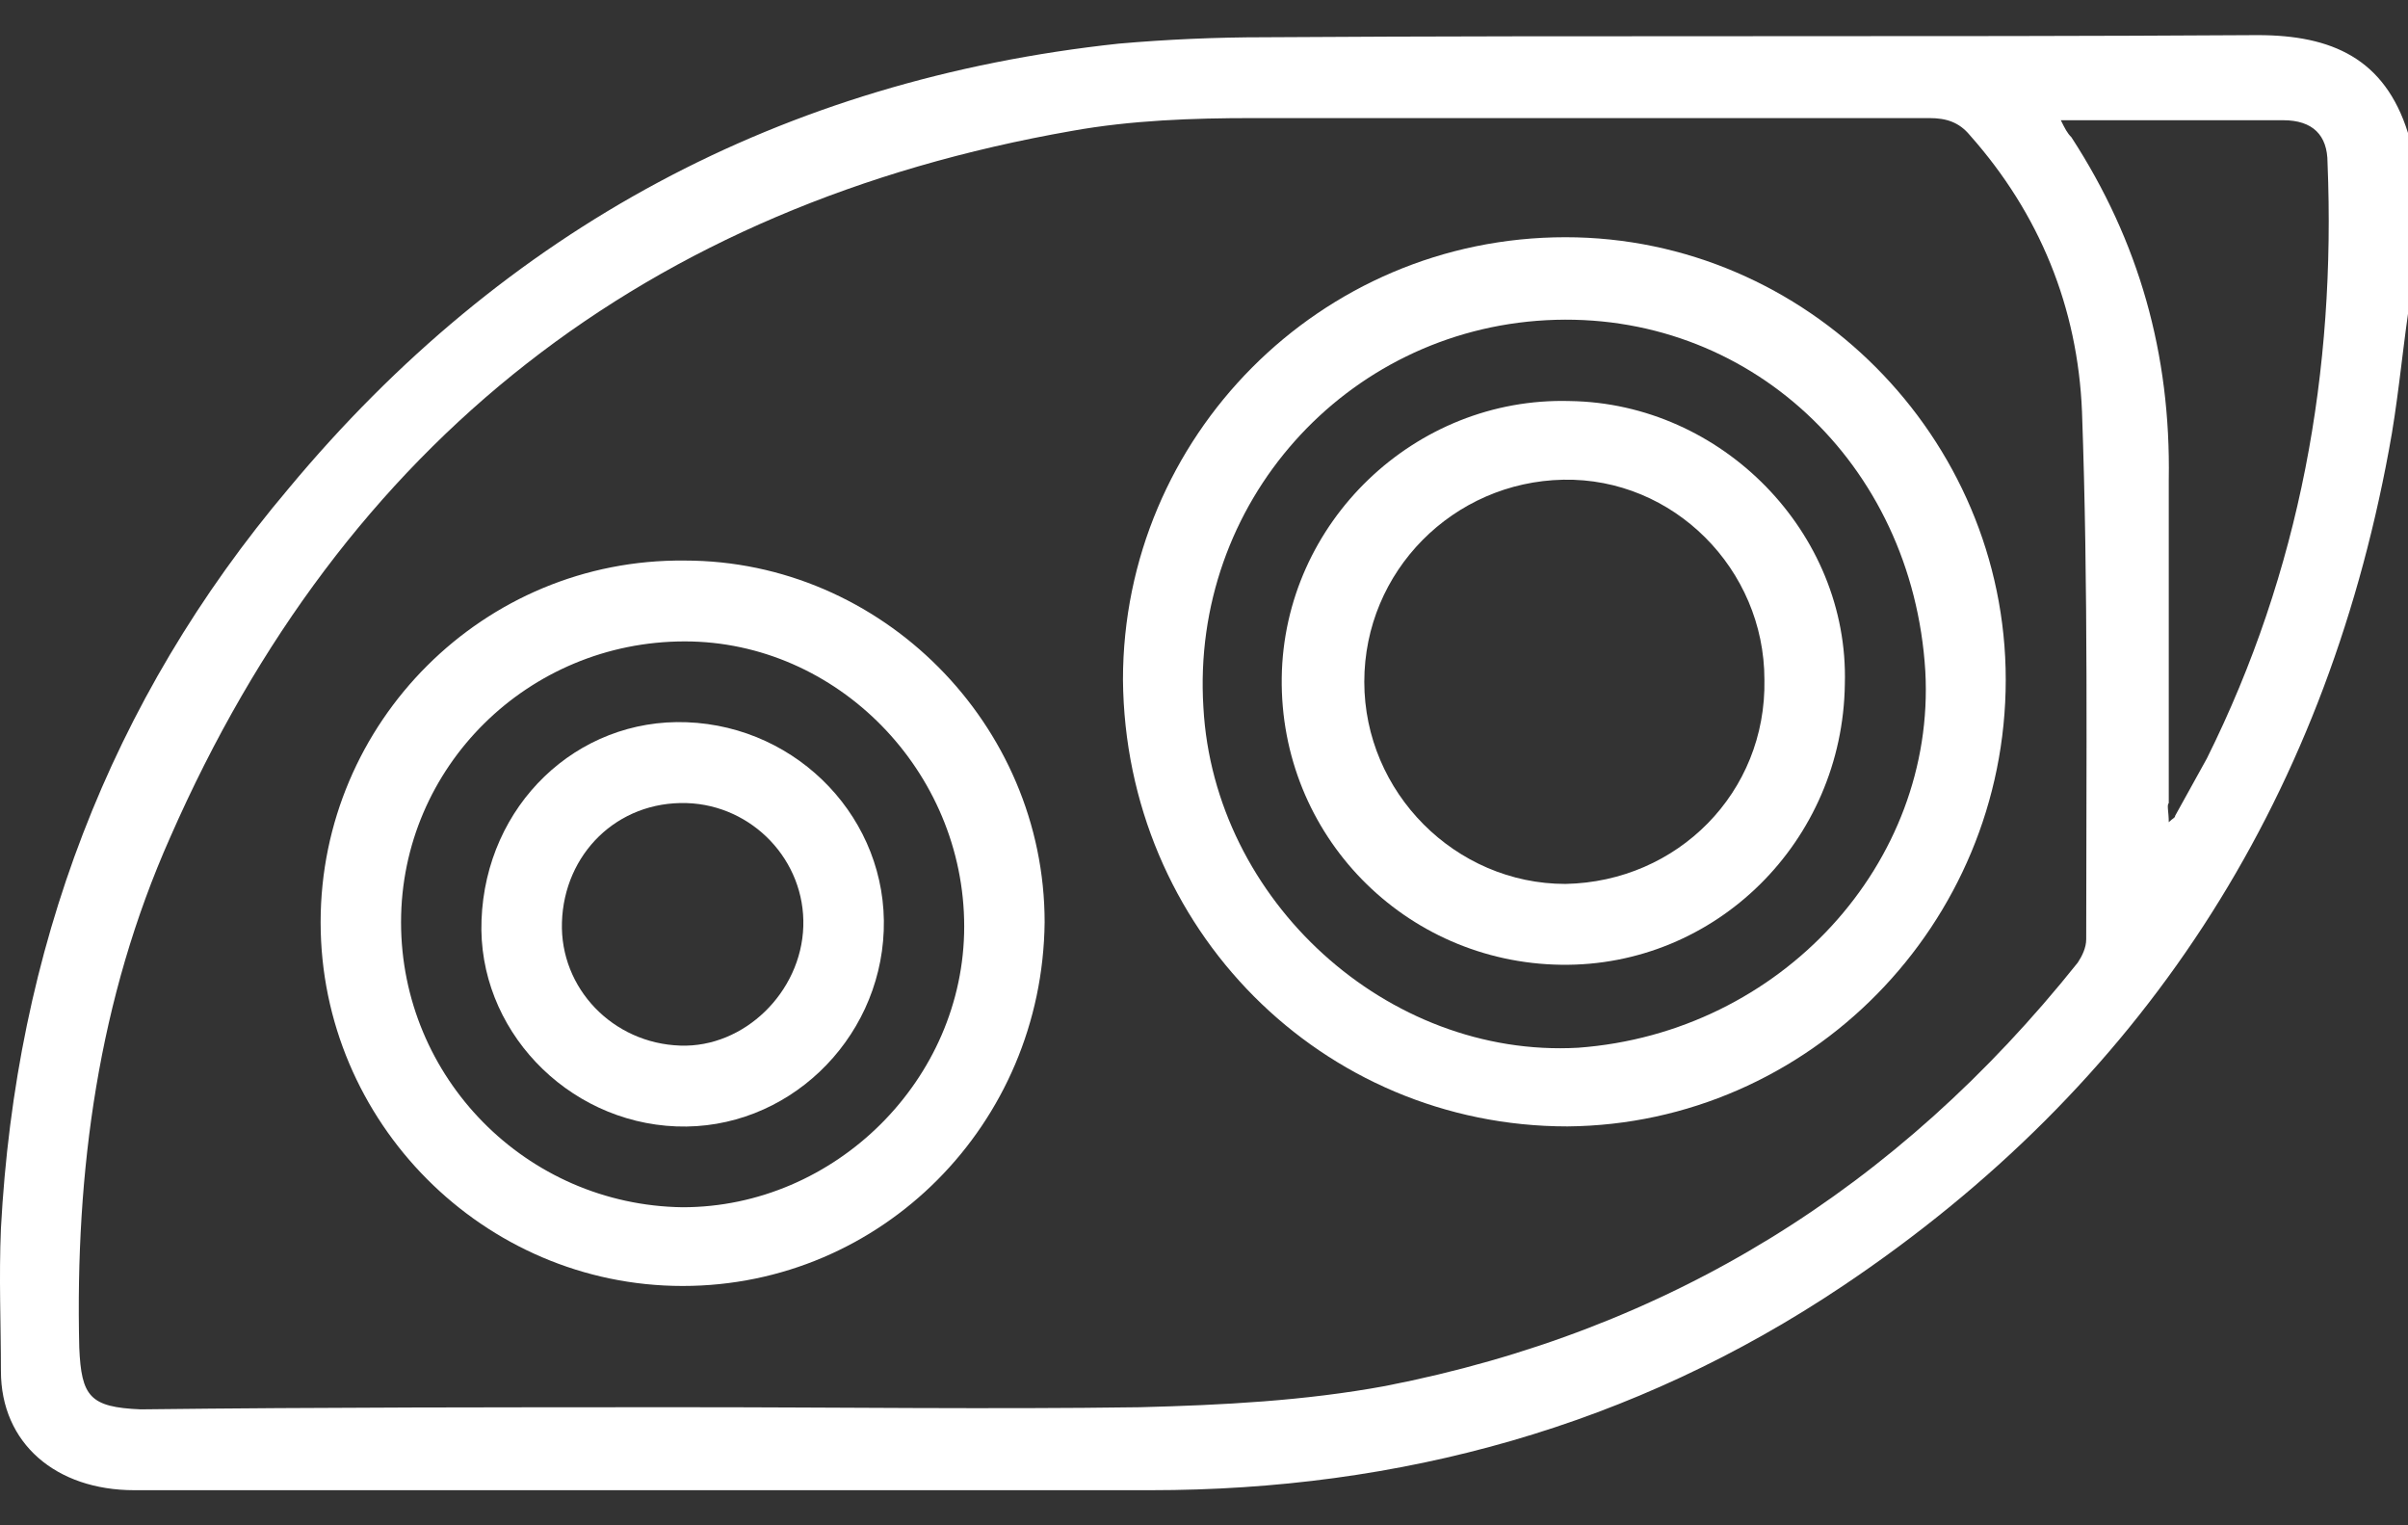 <svg width="60" height="38" viewBox="0 0 60 38" fill="none" xmlns="http://www.w3.org/2000/svg">
<rect x="0" y="0" width="60" height="38" fill="#333333" stroke="none"/>
<path d="M60 7.818C59.842 8.931 59.736 10.097 59.525 11.209C57.89 20.06 53.353 27.056 45.916 32.037C40.694 35.535 34.891 37.125 28.667 37.125C20.227 37.125 11.787 37.125 3.347 37.125C1.395 37.125 0.023 35.959 0.023 34.157C0.023 32.991 -0.029 31.825 0.023 30.606C0.393 23.664 2.714 17.463 7.197 12.163C12.578 5.698 19.488 1.988 27.875 1.087C29.089 0.981 30.302 0.928 31.515 0.928C39.744 0.875 47.973 0.928 56.255 0.875C58.101 0.875 59.42 1.458 60 3.313C60 4.797 60 6.334 60 7.818ZM17.167 35.058C20.912 35.058 24.658 35.111 28.403 35.058C30.46 35.005 32.517 34.899 34.522 34.528C41.59 33.15 47.287 29.599 51.771 23.982C51.877 23.823 51.982 23.611 51.982 23.399C51.982 19 52.035 14.654 51.877 10.255C51.771 7.659 50.822 5.327 49.081 3.366C48.817 3.048 48.501 2.942 48.078 2.942C42.434 2.942 36.843 2.942 31.199 2.942C29.722 2.942 28.192 2.995 26.715 3.26C16.112 5.115 8.569 10.997 4.243 20.855C2.45 24.883 1.87 29.175 1.975 33.574C2.028 34.793 2.239 35.058 3.505 35.111C8.041 35.058 12.578 35.058 17.167 35.058ZM54.039 20.484C54.145 20.378 54.197 20.378 54.197 20.325C54.461 19.848 54.725 19.371 54.989 18.894C57.31 14.23 58.206 9.249 57.995 4.055C57.995 3.366 57.626 2.995 56.888 2.995C55.78 2.995 54.672 2.995 53.565 2.995C52.826 2.995 52.14 2.995 51.349 2.995C51.455 3.207 51.507 3.313 51.613 3.419C53.301 6.016 54.092 8.825 54.039 11.951C54.039 14.654 54.039 17.304 54.039 20.007C53.986 20.06 54.039 20.219 54.039 20.484Z" fill="white"/>
<path d="M27.981 16.933C27.981 10.891 32.887 5.91 39.006 5.91C45.019 5.91 49.977 10.891 49.977 16.933C49.977 23.028 45.072 28.009 39.058 28.062C32.939 28.062 28.034 23.134 27.981 16.933ZM47.973 16.721C47.657 11.527 43.542 7.712 38.531 7.977C33.52 8.242 29.669 12.534 29.985 17.622C30.249 22.445 34.575 26.367 39.322 26.102C44.386 25.731 48.237 21.491 47.973 16.721Z" fill="white"/>
<path d="M17.009 32.037C12.05 32.037 7.989 27.956 7.989 22.975C7.989 17.993 12.05 13.912 17.062 13.965C21.967 13.965 26.029 18.046 26.029 22.975C25.976 28.009 21.967 32.037 17.009 32.037ZM17.009 30.076C20.807 30.076 24.025 26.897 24.025 23.081C24.025 19.212 20.86 15.979 17.062 15.979C13.158 15.979 9.993 19.106 9.993 22.975C9.993 26.844 13.105 30.023 17.009 30.076Z" fill="white"/>
<path d="M45.968 17.039C45.916 20.961 42.751 24.088 38.9 24.035C34.997 23.982 31.884 20.802 31.937 16.88C31.99 13.011 35.26 9.884 39.111 9.991C42.909 10.043 46.074 13.276 45.968 17.039ZM43.964 16.933C43.964 14.177 41.696 11.898 38.953 11.951C36.21 12.004 33.994 14.23 33.994 16.986C33.994 19.742 36.263 22.021 39.006 22.021C41.801 21.968 44.017 19.742 43.964 16.933Z" fill="white"/>
<path d="M17.114 17.993C19.91 18.099 22.126 20.431 22.02 23.187C21.915 25.943 19.594 28.169 16.851 28.062C14.108 27.956 11.892 25.625 11.998 22.922C12.103 20.06 14.371 17.887 17.114 17.993ZM14.002 22.975C13.949 24.618 15.268 25.996 16.956 26.049C18.539 26.102 19.963 24.724 20.016 23.081C20.068 21.438 18.75 20.06 17.114 20.007C15.374 19.954 14.055 21.279 14.002 22.975Z" fill="white"/>
</svg>
